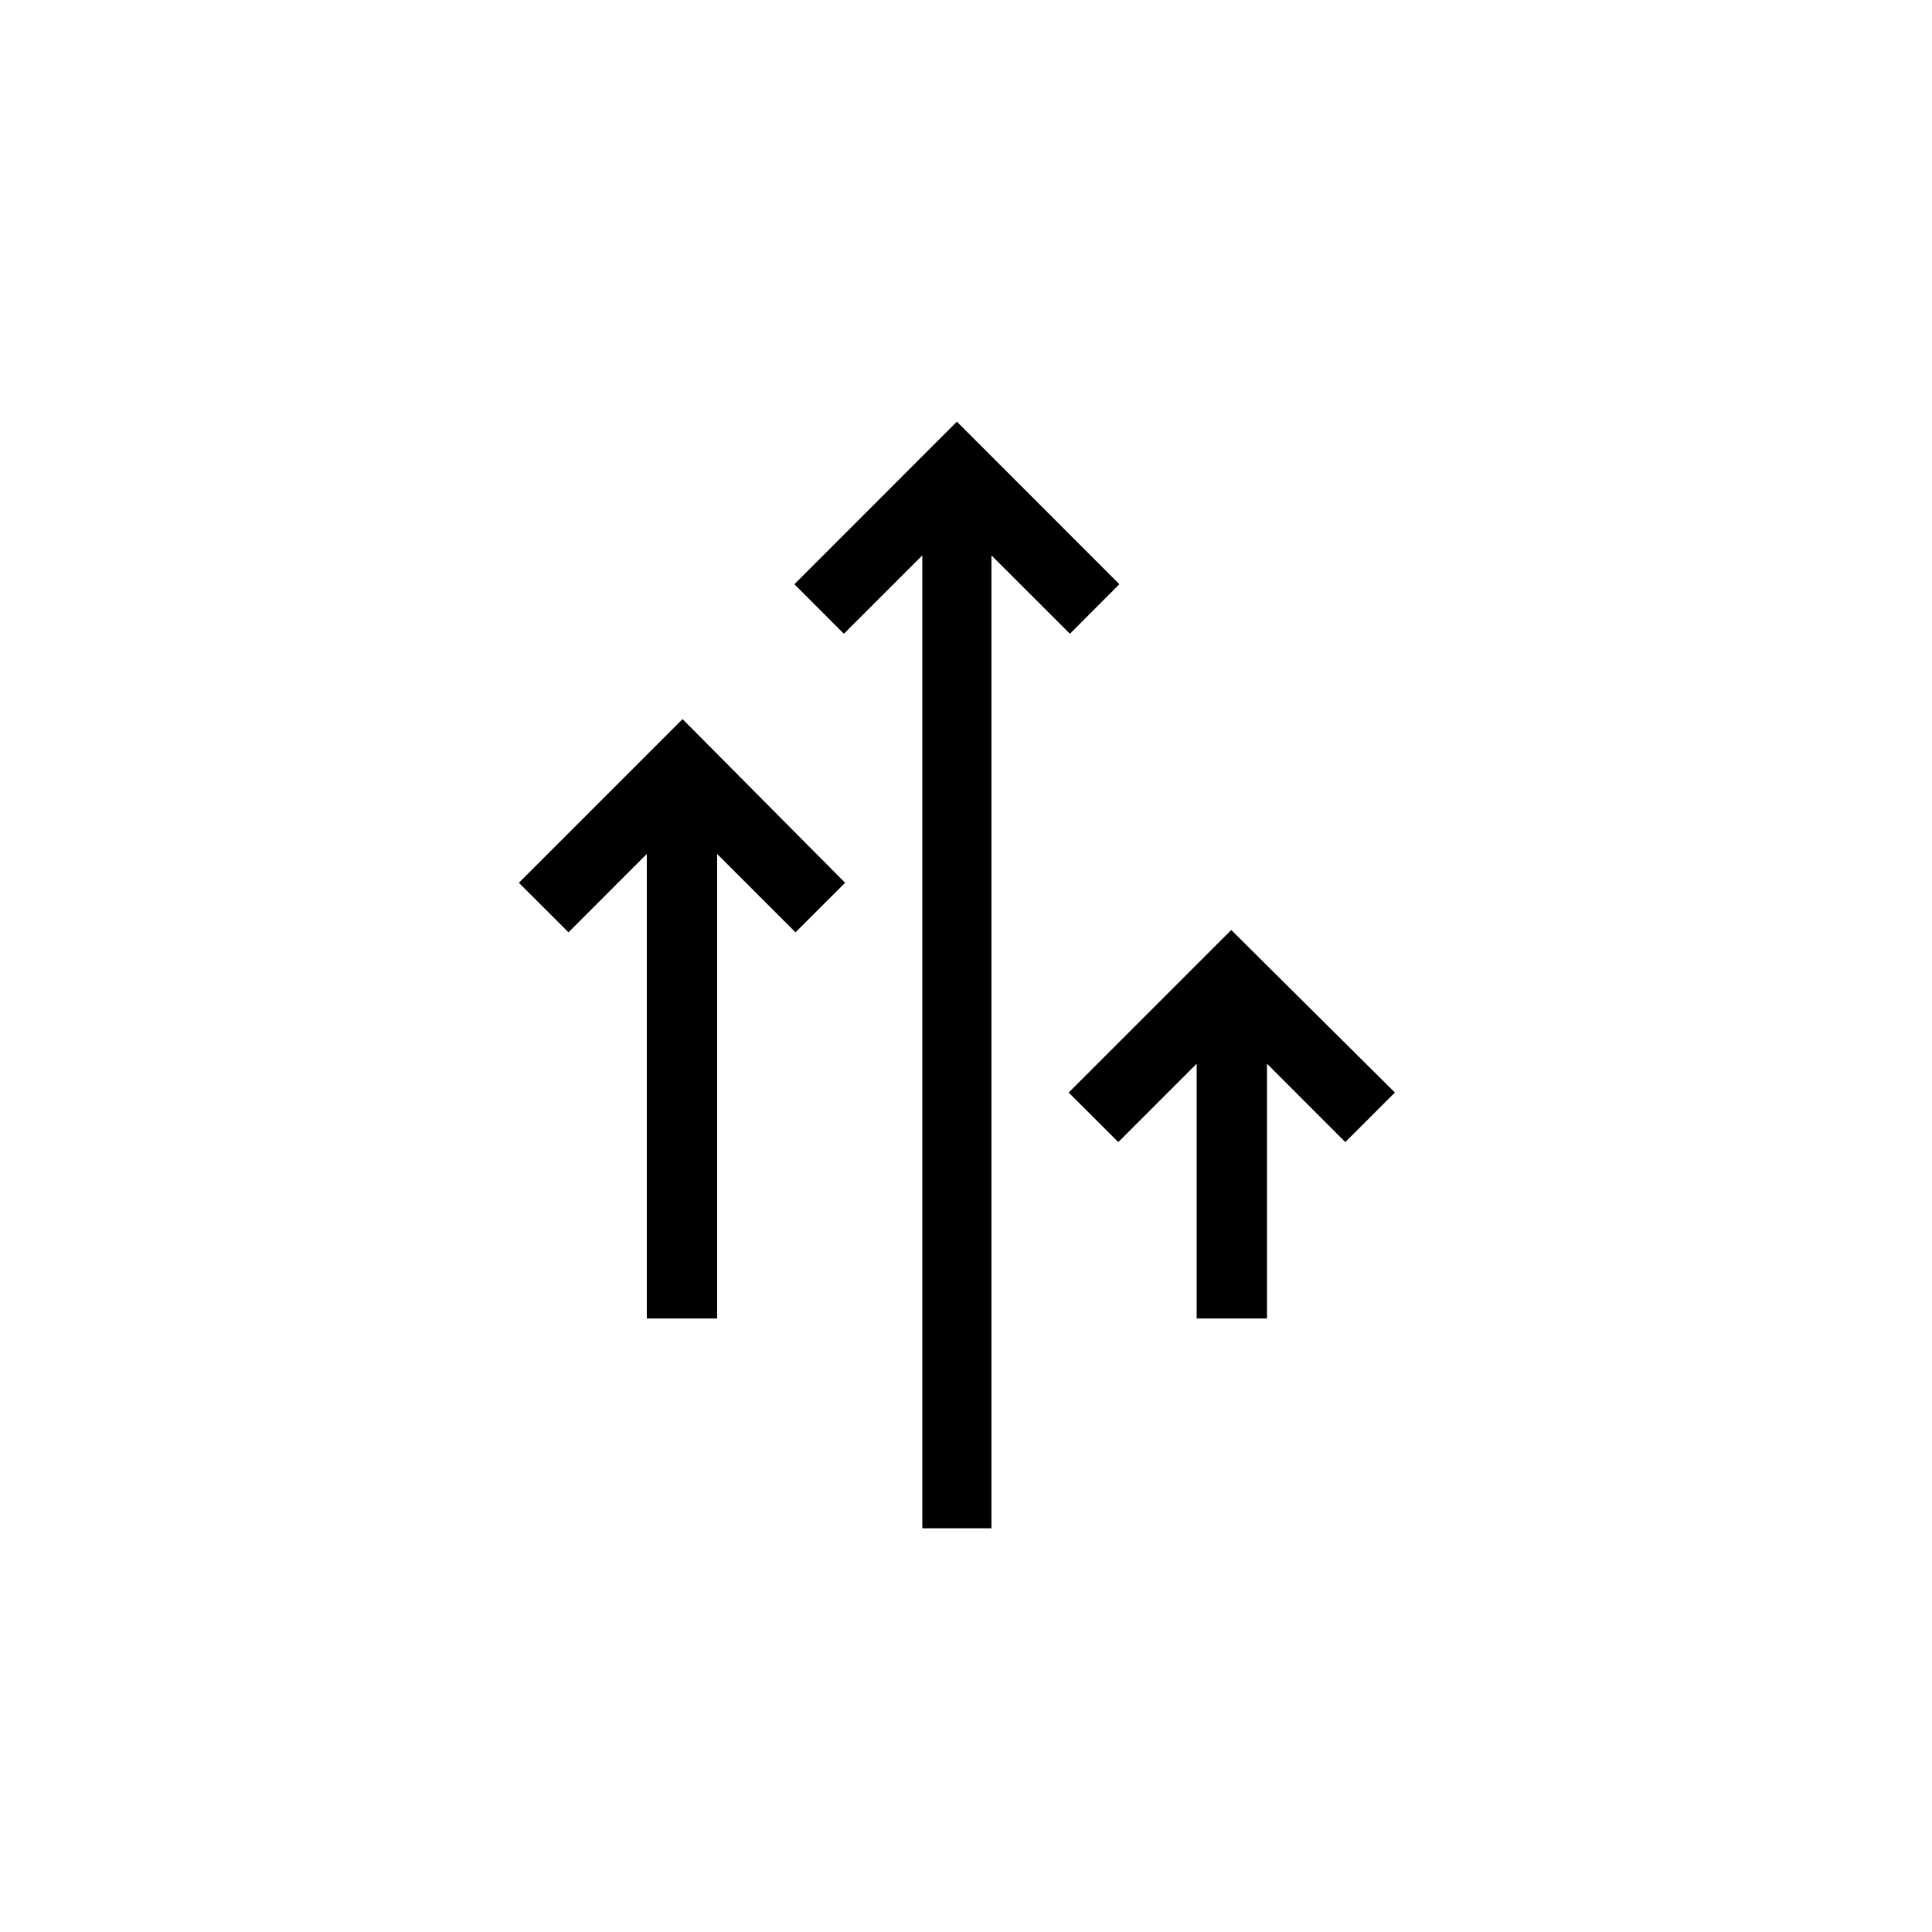 <?xml version="1.0" encoding="UTF-8" standalone="no"?>
<svg height="28px" version="1.1" viewBox="0 0 28 28" width="28px" xmlns="http://www.w3.org/2000/svg"
>
    <g fill-rule="evenodd" id="Page-1" stroke-width="1">
        <g id="admin_upgrade_wizard">
            <circle cx="14" cy="14" fill="none" id="Oval-7" r="13"></circle>
            <g id="Page-1" stroke="none" transform="translate(7.52, 6)">
                <polygon id="Fill-1"
                         points="5.847 2.049 5.847 16.149 6.849 16.149 6.849 2.049 7.986 3.185 8.703 2.467 6.348 0.111 3.993 2.467 4.71 3.185"></polygon>
                <polygon id="Fill-2"
                         points="8.687 10.552 9.823 9.416 9.823 13.109 10.842 13.109 10.842 9.416 11.977 10.552 12.696 9.834 10.324 7.478 7.968 9.834"></polygon>
                <polygon id="Fill-3"
                         points="0.719 7.512 1.854 6.376 1.854 13.109 2.873 13.109 2.873 6.376 4.009 7.512 4.728 6.794 2.372 4.422 0 6.794"></polygon>
            </g>
        </g>
    </g>
</svg>
